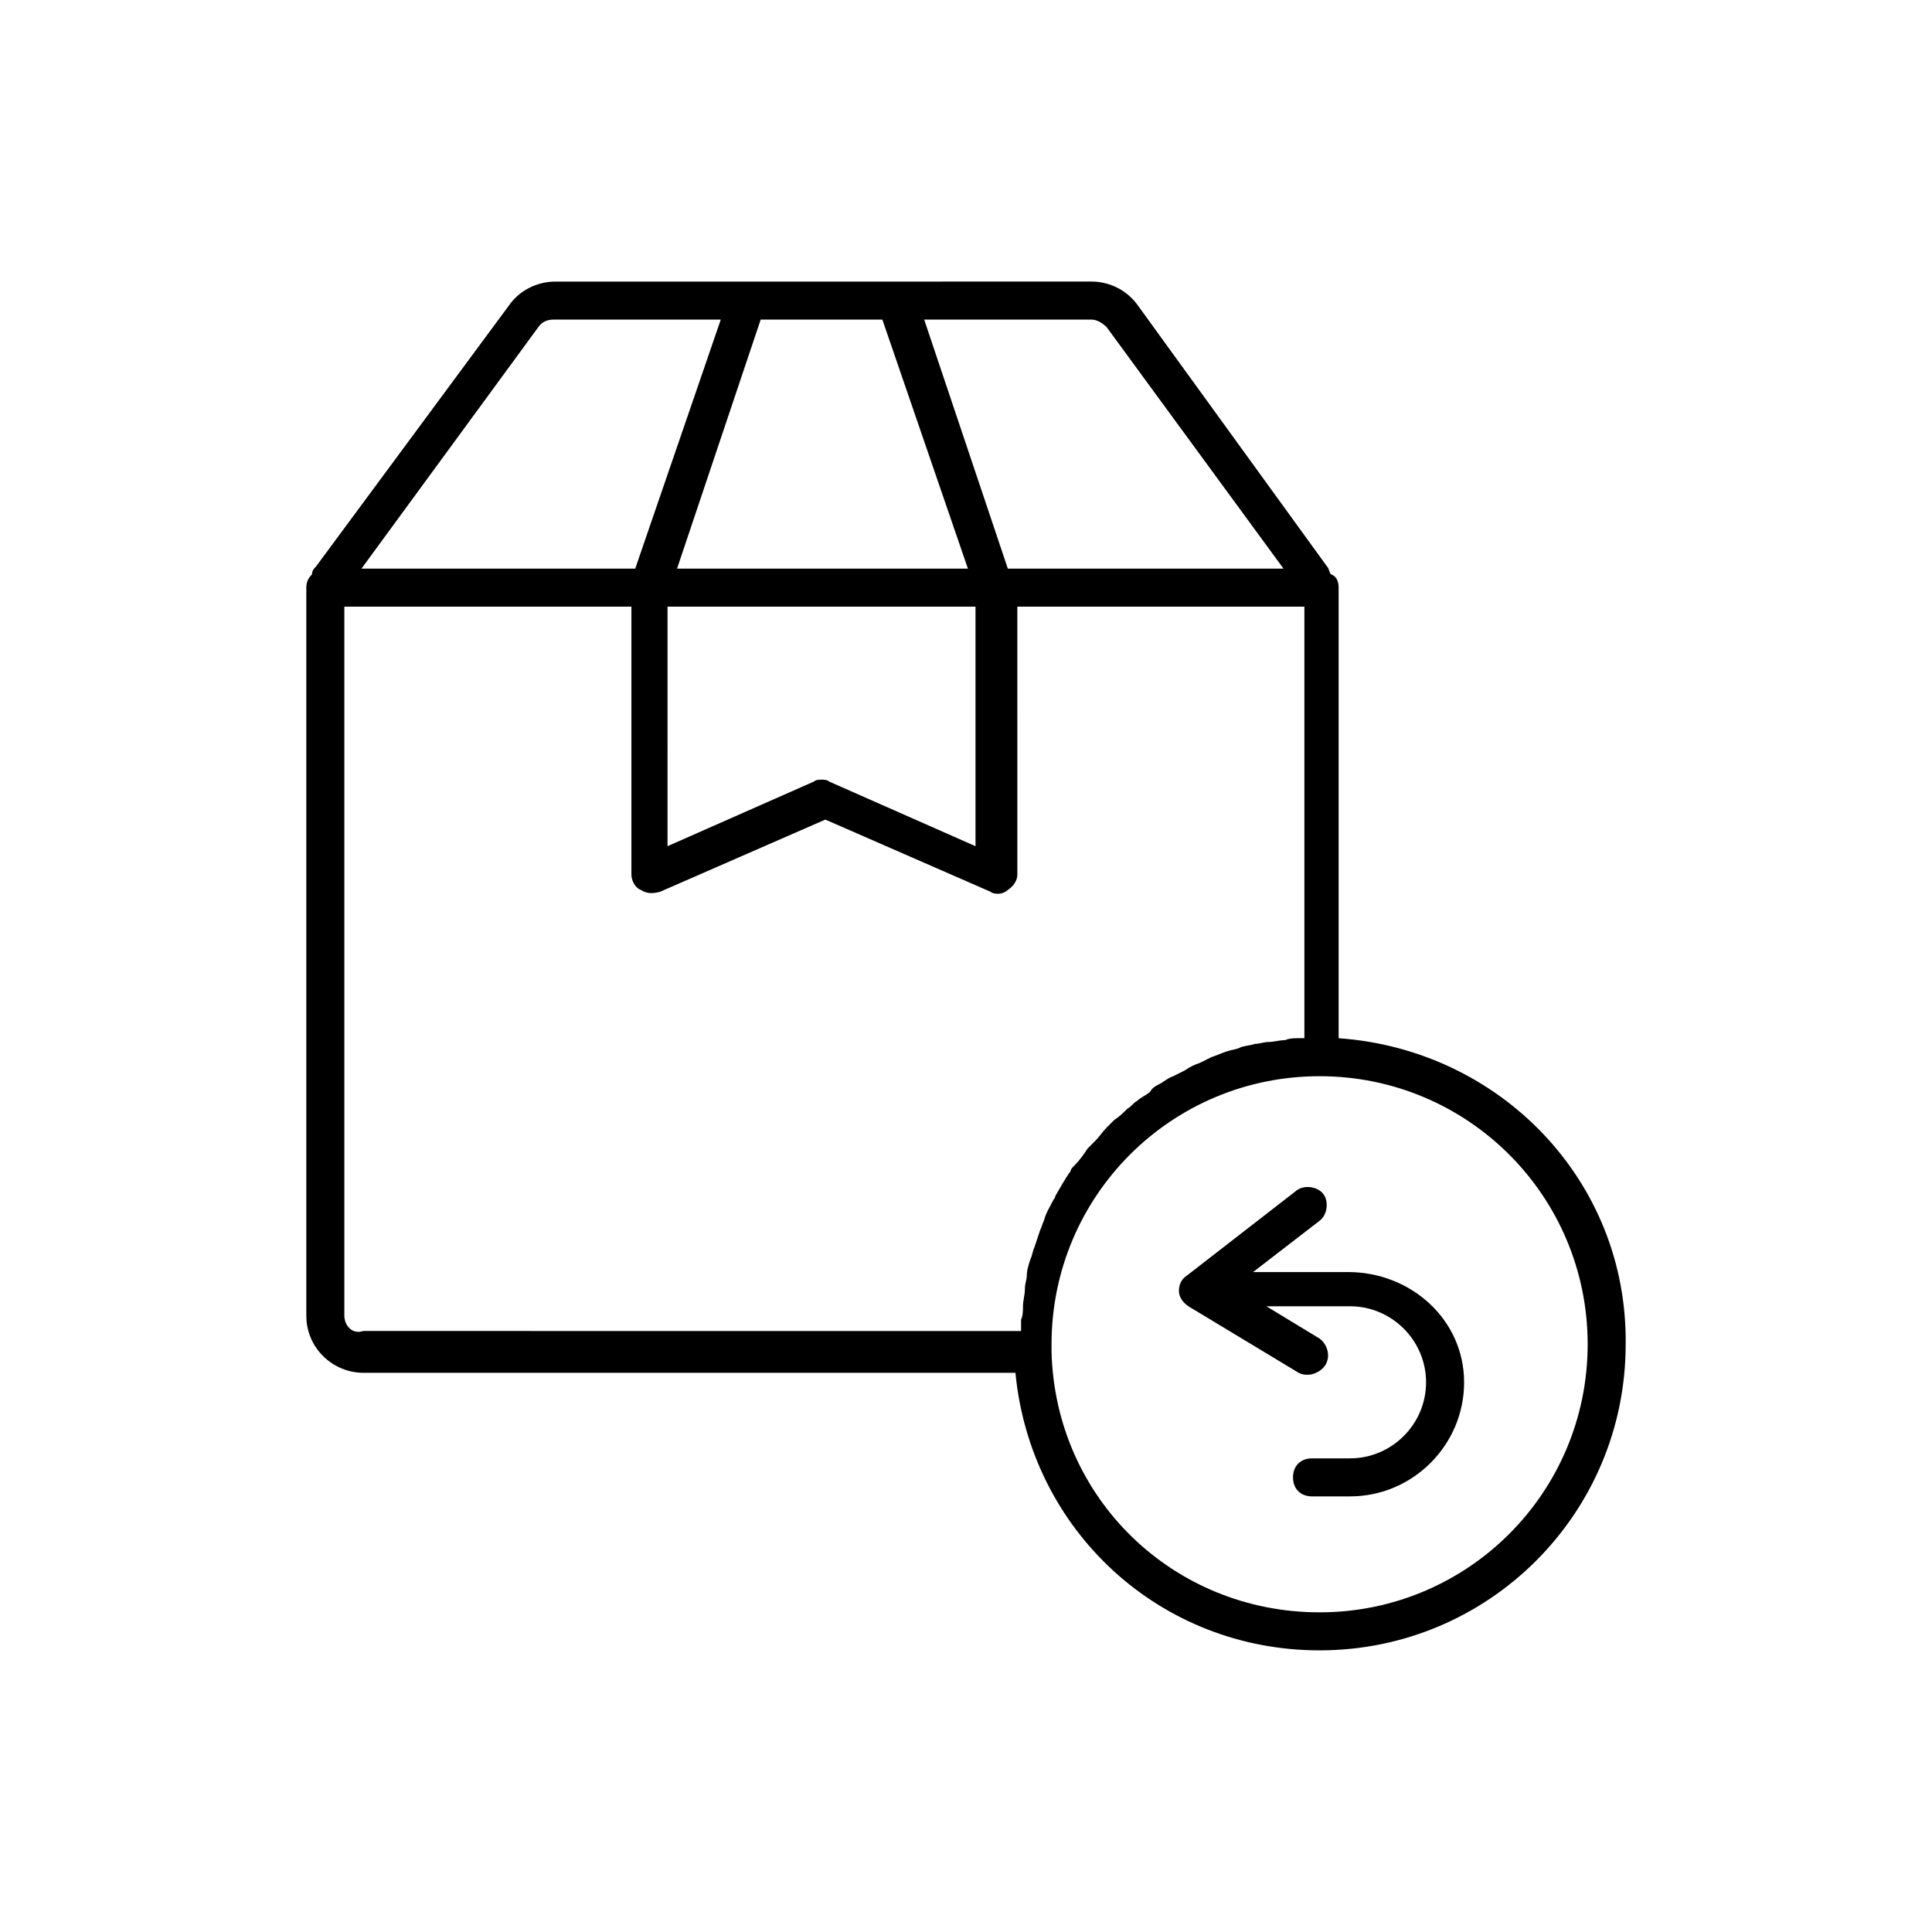 <?xml version="1.0" encoding="UTF-8"?>
<!-- Uploaded to: ICON Repo, www.iconrepo.com, Generator: ICON Repo Mixer Tools -->
<svg fill="#000000" width="800px" height="800px" version="1.1" viewBox="144 144 512 512" xmlns="http://www.w3.org/2000/svg">
 <g>
  <path d="m498.75 419.14v-115.88-2.519-1.008c0-1.512-0.504-3.023-2.016-3.527-0.504-0.504-0.504-1.512-1.008-2.016l-50.383-69.523c-3.023-4.031-7.559-6.047-12.09-6.047l-51.387 0.004h-90.688c-5.039 0-9.574 2.519-12.09 6.047l-51.391 69.523c-0.504 0.504-1.008 1.008-1.008 2.016-1.008 1.008-1.512 2.016-1.512 3.527v1.008 2.519 189.43c0 8.566 7.055 15.113 15.113 15.113h172.81c4.031 41.816 38.289 73.555 80.609 73.555 44.84 0 81.113-36.273 81.113-81.113 0.504-43.328-33.25-78.09-76.074-81.113zm-61.465-188.43 46.855 63.984h-73.055l-22.168-66h44.336c1.512 0 3.023 1.008 4.031 2.016zm-115.88 74.059h81.113v63.48l-38.793-17.129c-0.504-0.504-1.512-0.504-2.016-0.504-0.504 0-1.512 0-2.016 0.504l-38.793 17.129 0.004-63.48zm56.43-76.074 22.672 66h-77.086l22.168-66zm-91.191 2.016c1.008-1.512 2.519-2.016 4.031-2.016h44.336l-22.672 66h-72.551zm-51.387 261.98v-187.92h76.074v71.039c0 1.512 1.008 3.527 2.519 4.031 1.512 1.008 3.023 1.008 5.039 0.504l43.832-19.145 43.832 19.145c0.504 0.504 1.512 0.504 2.016 0.504 1.008 0 2.016-0.504 2.519-1.008 1.512-1.008 2.519-2.519 2.519-4.031l-0.004-71.039h76.074v114.36h-1.512c-1.008 0-2.519 0-3.527 0.504-1.512 0-3.023 0.504-4.535 0.504-1.008 0-2.519 0.504-3.527 0.504-1.512 0.504-3.023 0.504-4.031 1.008-1.008 0.504-2.016 0.504-3.527 1.008-1.512 0.504-2.519 1.008-4.031 1.512-1.008 0.504-2.016 1.008-3.023 1.512-1.512 0.504-2.519 1.008-4.031 2.016-1.008 0.504-2.016 1.008-3.023 1.512-1.512 0.504-2.519 1.512-3.527 2.016-1.008 0.504-2.016 1.008-2.519 2.016-1.008 1.008-2.519 1.512-3.527 2.519-1.008 0.504-1.512 1.512-2.519 2.016-1.008 1.008-2.016 2.016-3.527 3.023l-2.016 2.016c-1.008 1.008-2.016 2.519-3.023 3.527-0.504 0.504-1.512 1.512-2.016 2.016-1.008 1.512-2.016 3.023-3.527 4.535-0.504 0.504-1.008 1.008-1.008 1.512-1.512 2.016-2.519 4.031-4.031 6.551 0 0.504-0.504 1.008-0.504 1.008-1.008 2.016-2.016 3.527-2.519 5.543-0.504 1.008-0.504 1.512-1.008 2.519-0.504 1.512-1.008 3.023-1.512 4.535-0.504 1.008-0.504 2.016-1.008 3.023-0.504 1.512-1.008 3.023-1.008 4.535 0 1.008-0.504 2.016-0.504 3.527s-0.504 3.023-0.504 4.535c0 1.008 0 2.519-0.504 3.527v3.023l-174.3-0.012c-3.019 1.008-5.035-1.512-5.035-4.031zm258.45 78.594c-38.793 0-70.031-30.23-71.039-69.023v-2.016c0-39.297 31.738-71.039 71.039-71.039 39.297 0 71.039 31.738 71.039 71.039 0 39.301-31.742 71.039-71.039 71.039z"/>
  <path d="m501.27 481.11h-25.191l17.633-13.602c2.016-1.512 2.519-5.039 1.008-7.055-1.512-2.016-5.039-2.519-7.055-1.008l-29.223 22.672c-1.512 1.008-2.016 2.519-2.016 4.031 0 1.512 1.008 3.023 2.519 4.031l29.223 17.633c1.008 0.504 1.512 0.504 2.519 0.504 1.512 0 3.527-1.008 4.535-2.519 1.512-2.519 0.504-5.543-1.512-7.055l-14.105-8.566h22.168c11.082 0 20.152 9.07 20.152 20.152s-9.07 20.152-20.152 20.152h-10.078c-3.023 0-5.039 2.016-5.039 5.039 0 3.023 2.016 5.039 5.039 5.039h10.078c16.625 0 30.23-13.602 30.23-30.23-0.004-16.625-14.109-29.219-30.734-29.219z"/>
 </g>
</svg>